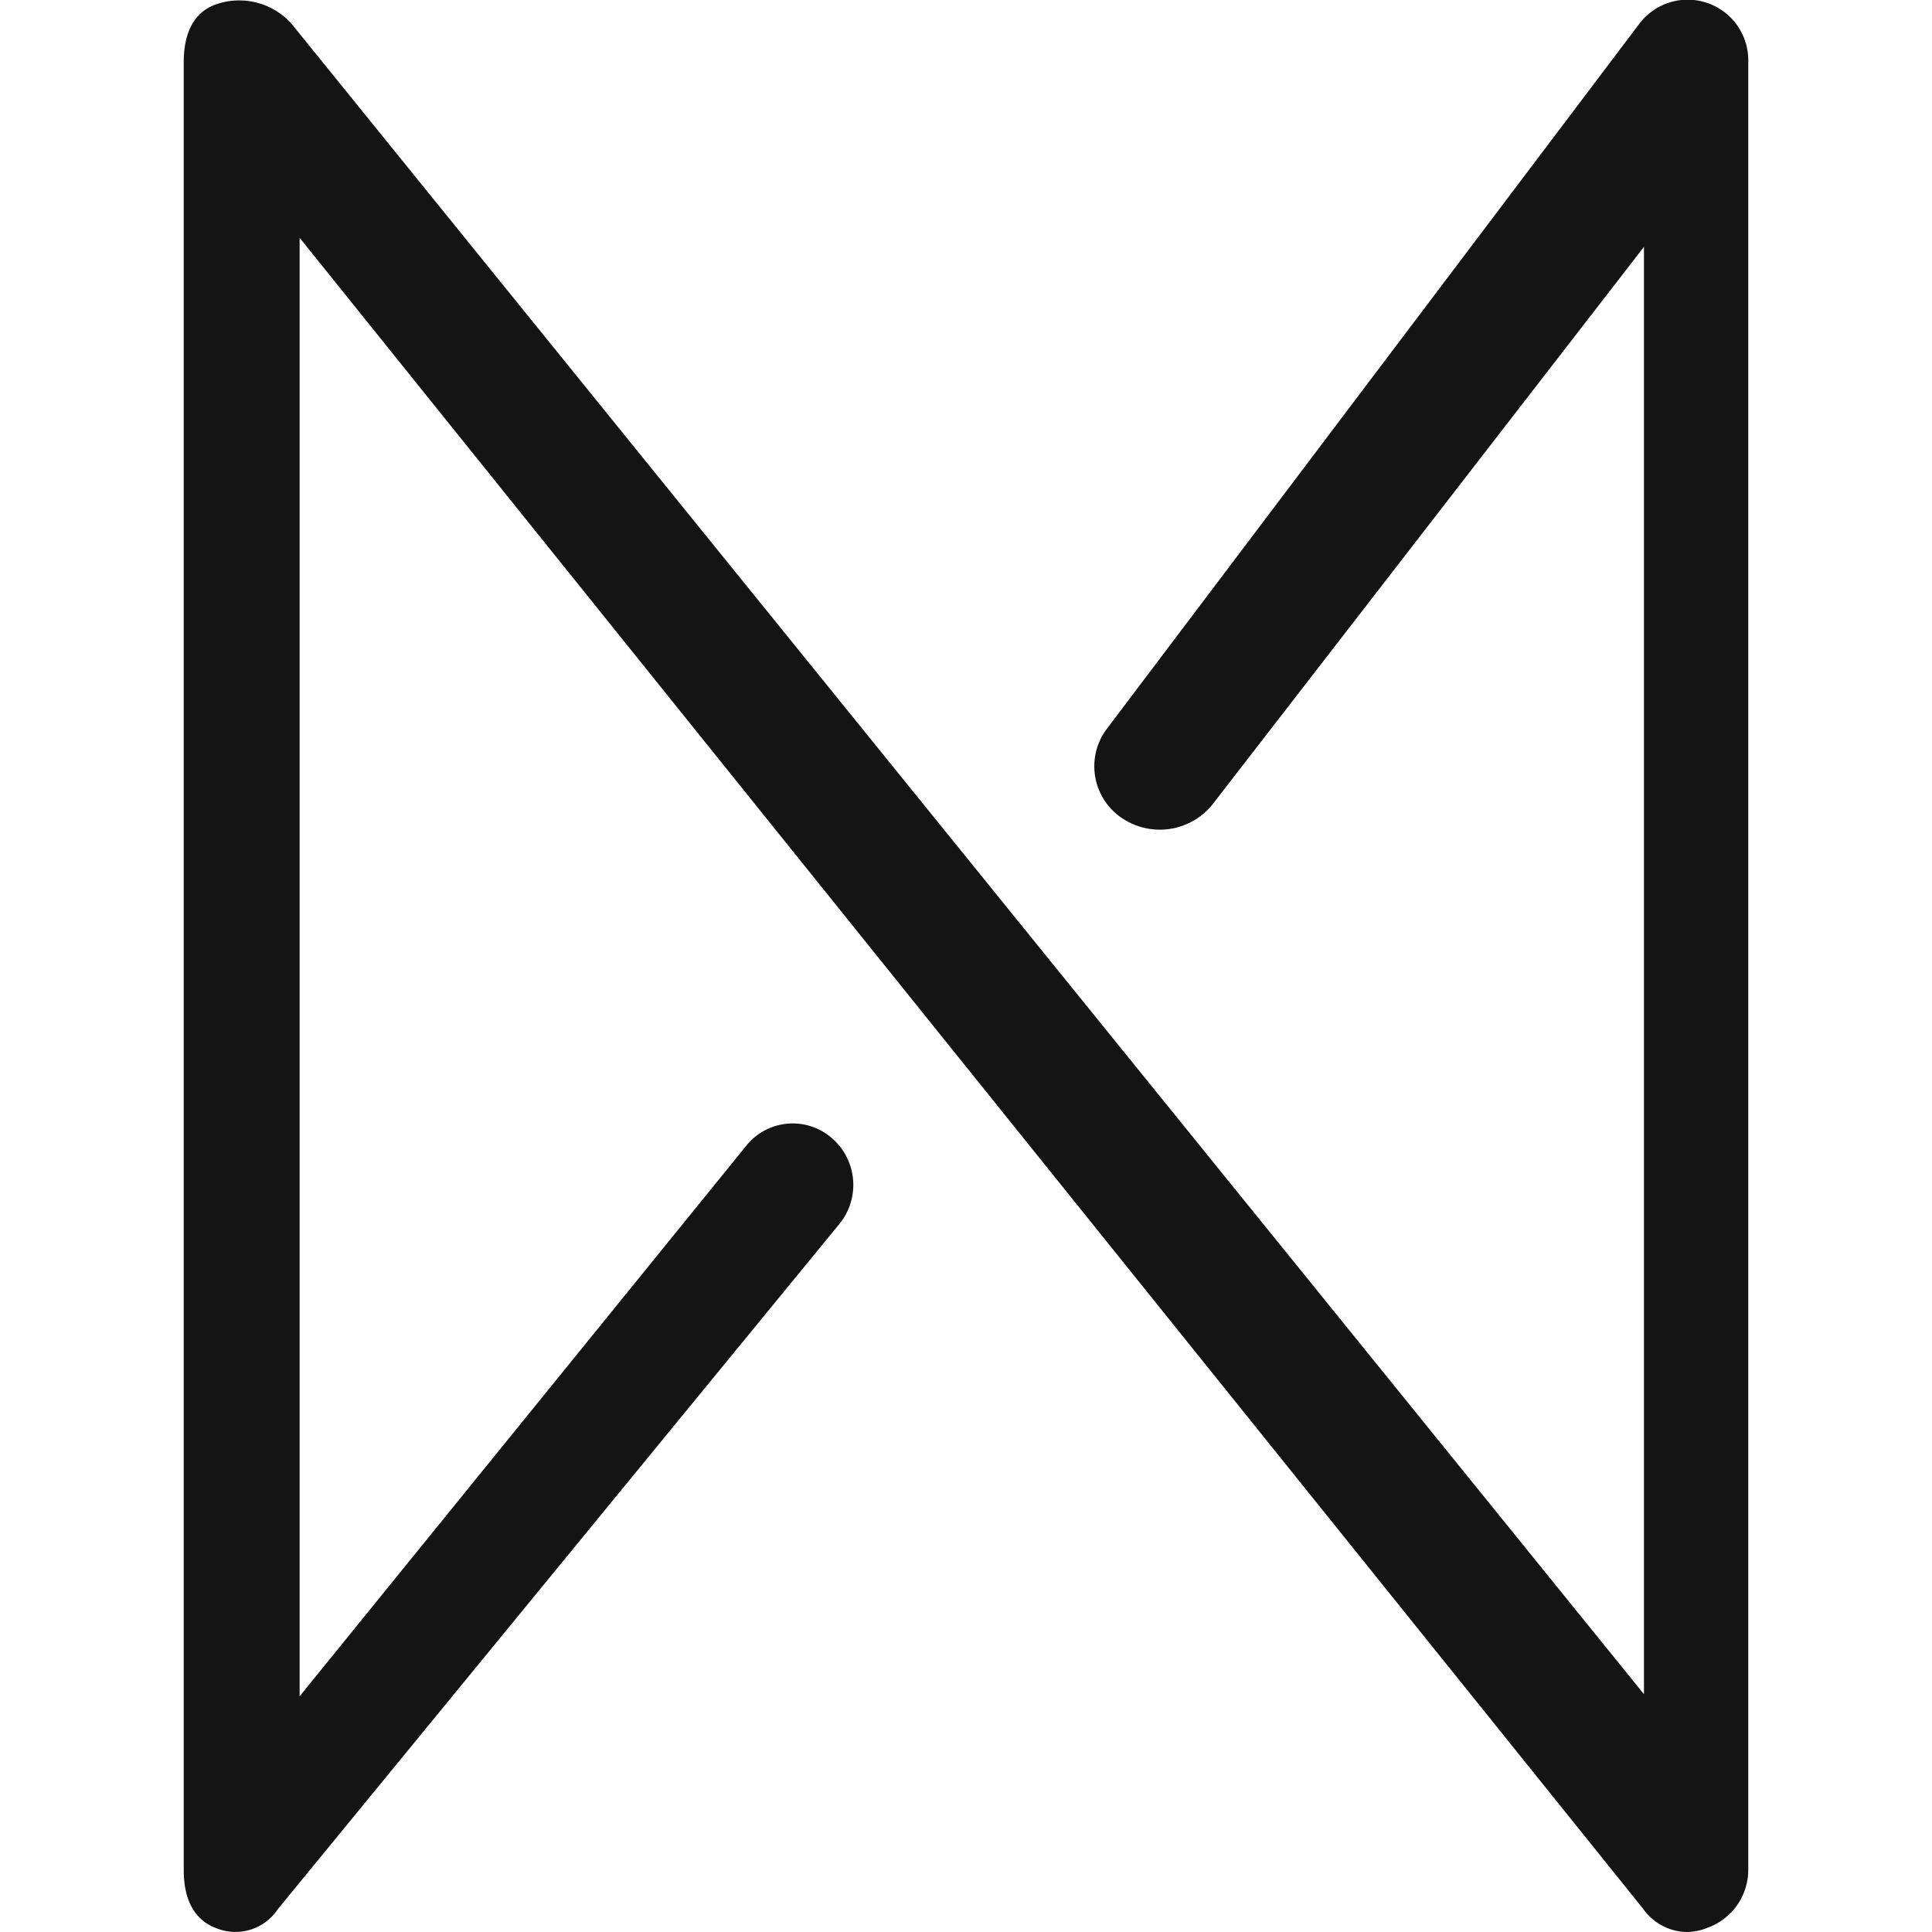 <svg width="50" height="50" xmlns="http://www.w3.org/2000/svg" viewBox="0 0 135 166.71"><defs><style>.cls-1{fill:#141414;}</style></defs><title>Asset 2</title><path class="cls-1" d="M129.74,166.71a4.69,4.69,0,0,1-3.81-2L10,20.52V146.37L48.51,98.9a5.14,5.14,0,0,1,7.35-.75,5.33,5.33,0,0,1,.66,7.53L8.11,164.75a4.38,4.38,0,0,1-5.25,1.65c-2.13-.76-2.86-2.78-2.86-5V5.35c0-2.26.72-4.29,2.86-5A6.07,6.07,0,0,1,9.26,2L126,146.19V21.3L88.71,69.49a5.84,5.84,0,0,1-7.9,1A5.38,5.38,0,0,1,79.57,63l46-60.91A5.23,5.23,0,0,1,135,5.35v156a5.31,5.31,0,0,1-3.53,5A5,5,0,0,1,129.74,166.71Z"/></svg>